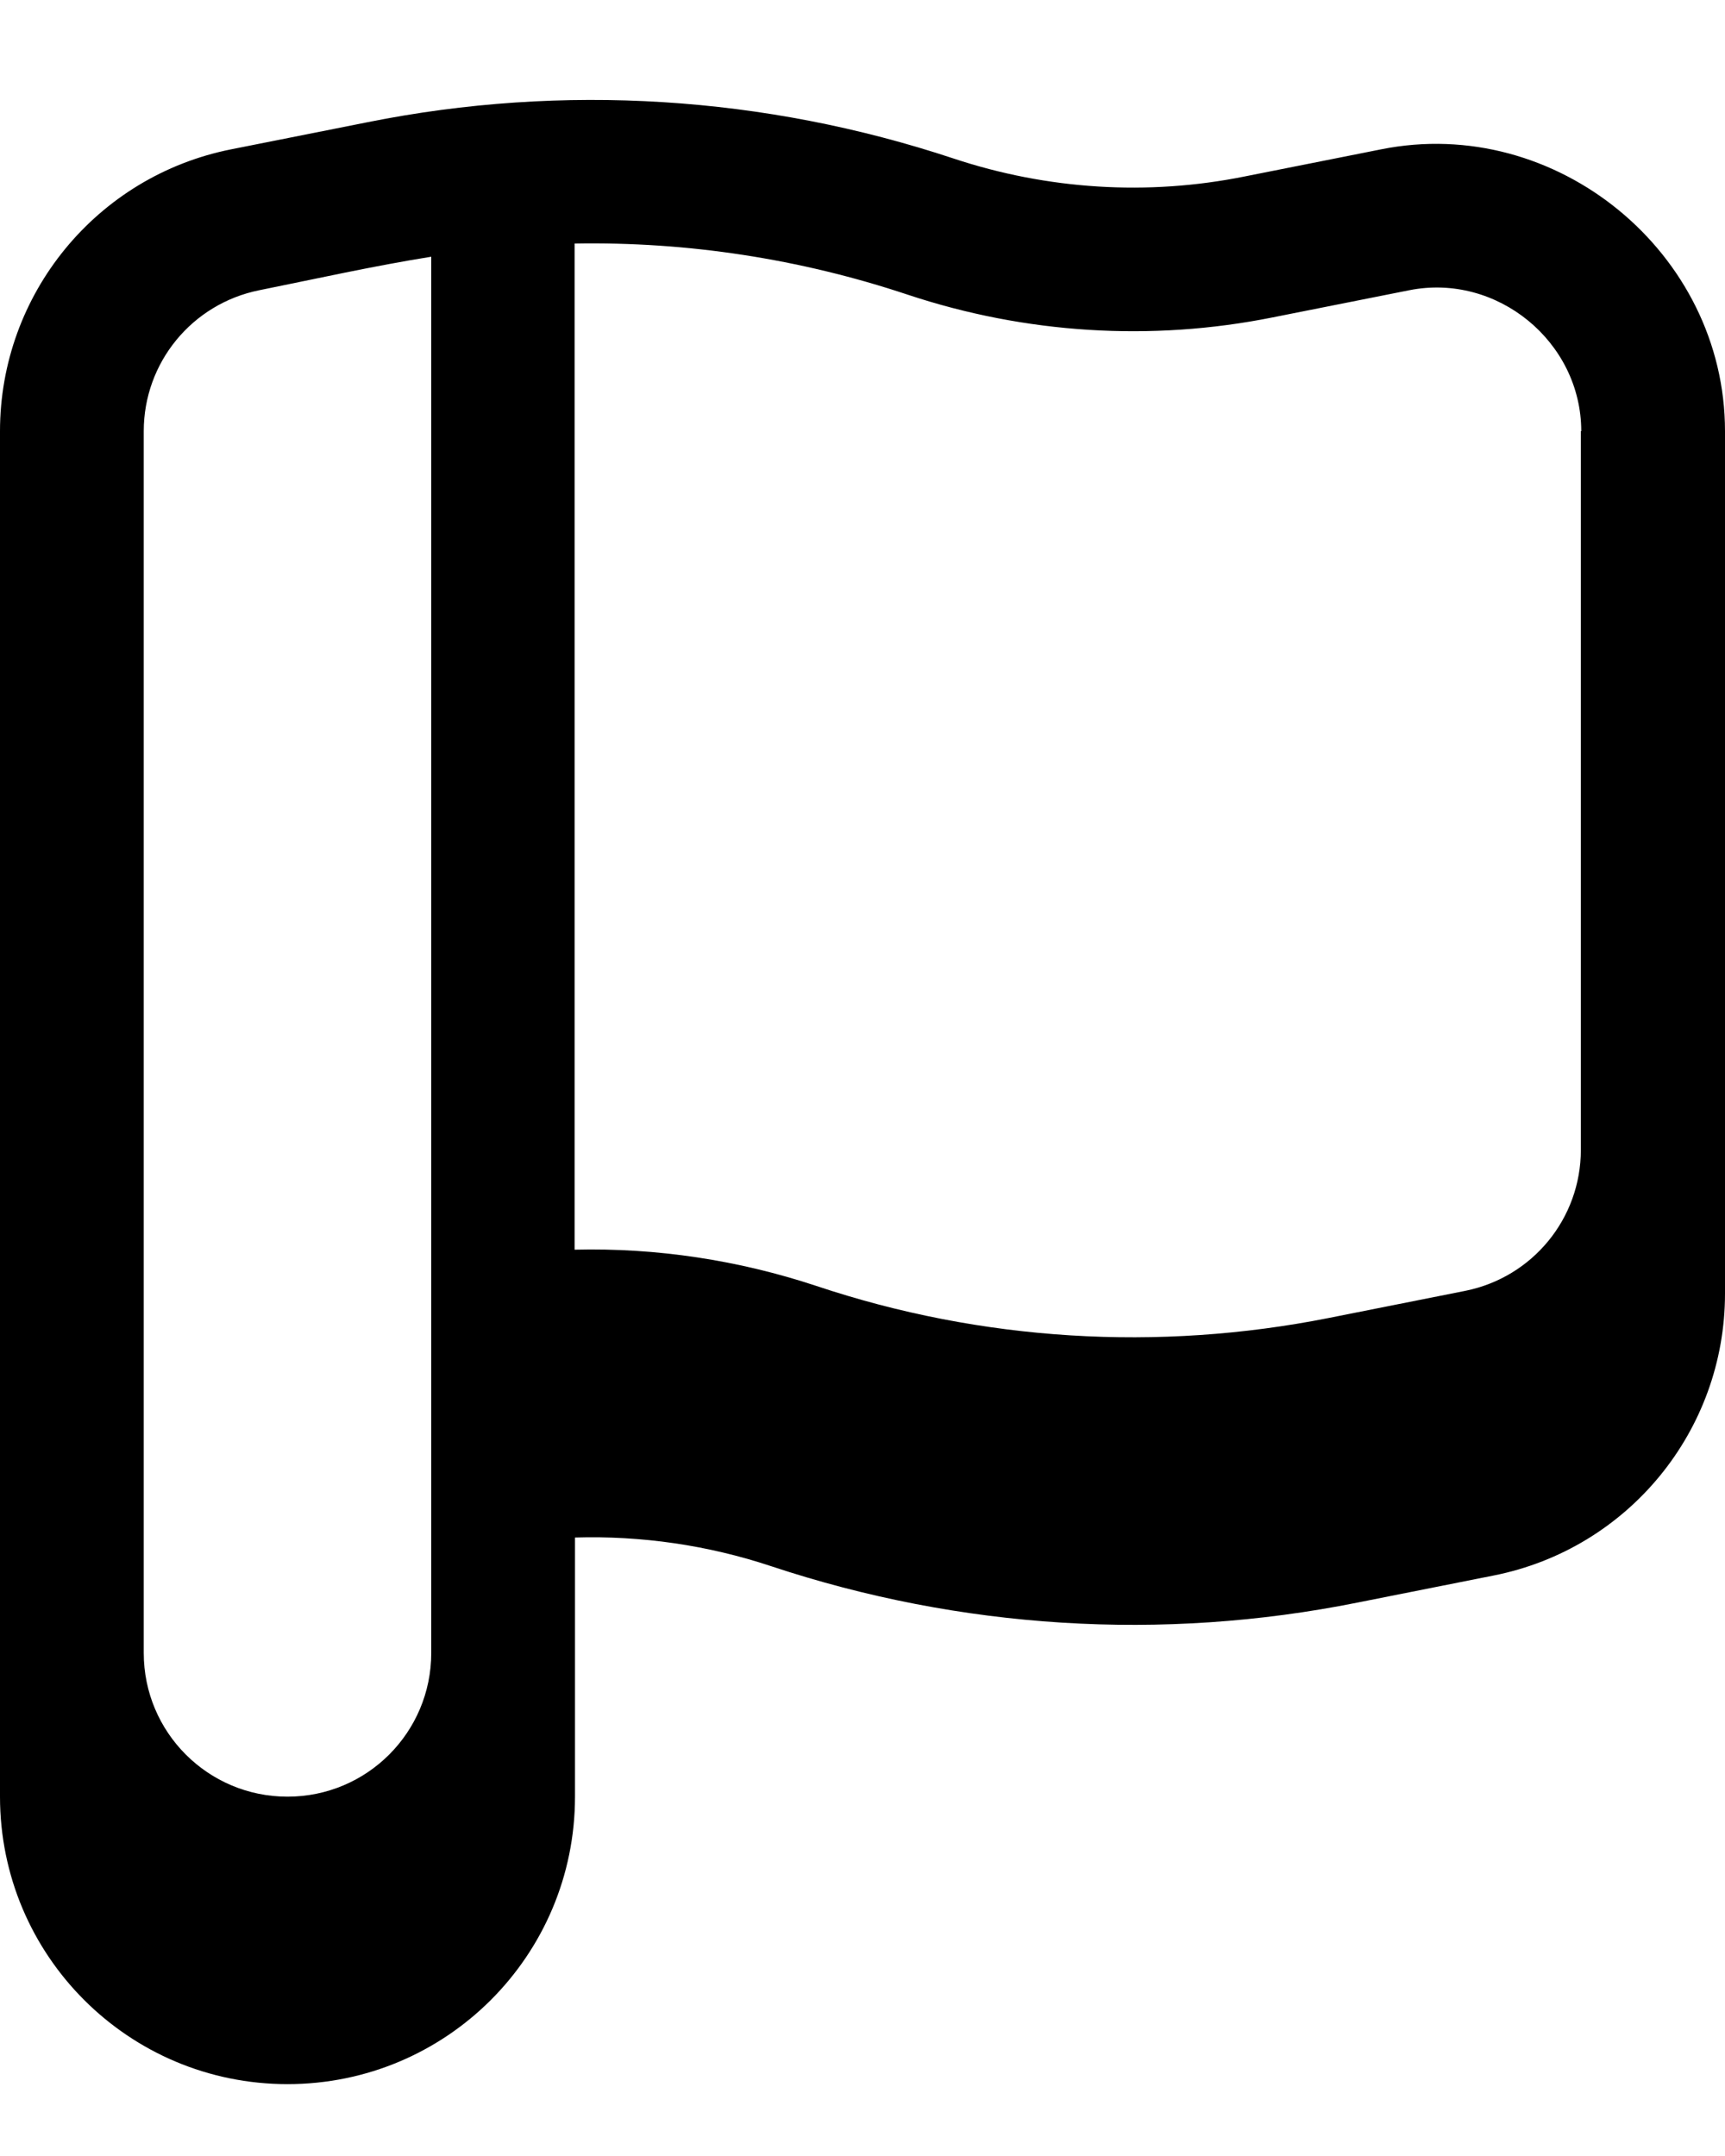 <svg xmlns="http://www.w3.org/2000/svg" viewBox="0 0 432 540"><!--! Font Awesome Pro 7.0.0 by @fontawesome - https://fontawesome.com License - https://fontawesome.com/license (Commercial License) Copyright 2025 Fonticons, Inc. --><path fill="currentColor" d="M92.1 30.6c48.9-9.8 99.4-6.6 146.7 9.1 23.5 7.8 48.6 9.4 72.9 4.5l34.2-6.8C389.7 28.6 432 63.3 432 108l0 216c0 34.3-24.2 63.9-57.9 70.6l-34.2 6.8c-48.9 9.8-99.4 6.6-146.7-9.1-15.9-5.3-32.6-7.7-49.2-7.2l0 64.9c0 39.8-32.2 72-72 72S0 489.8 0 450L0 108C0 73.7 24.2 44.1 57.9 37.4l34.2-6.8zM396 108c0-22.4-21.1-39.7-43.1-35.3l-34.2 6.8c-30.4 6.1-61.9 4.1-91.4-5.7-27-9-55.2-13.3-83.4-12.8l0 252c20.5-.5 41 2.6 60.6 9.1 41.3 13.8 85.5 16.5 128.3 8l34.2-6.8c16.8-3.4 28.9-18.1 28.9-35.3l0-180zM108 64.3C93.6 66.6 79.3 69.8 64.9 72.7 48.1 76.1 36 90.8 36 108l0 306c0 19.9 16.1 36 36 36s36-16.1 36-36l0-349.7z"/></svg>